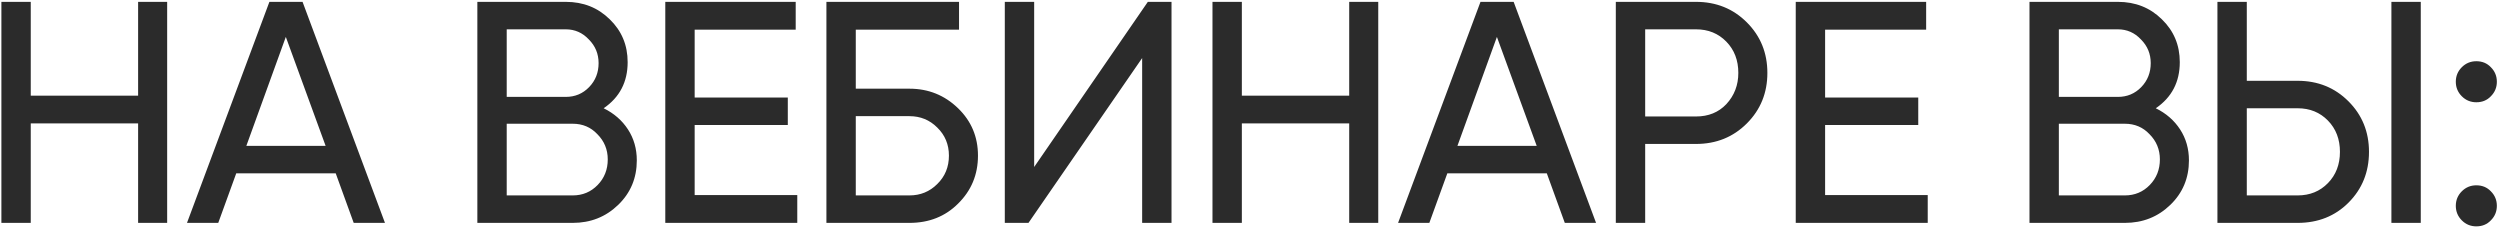<?xml version="1.0" encoding="UTF-8"?> <svg xmlns="http://www.w3.org/2000/svg" width="673" height="61" viewBox="0 0 673 61" fill="none"> <path d="M37.18 25.745V0.5H45V60H37.18V33.225H8.28V60H0.375V0.5H8.28V25.745H37.18ZM103.633 60H95.218L90.373 46.655H63.598L58.753 60H50.338L72.523 0.5H81.448L103.633 60ZM76.943 9.935L66.318 39.26H87.653L76.943 9.935ZM162.503 29.145C165.279 30.505 167.461 32.403 169.048 34.84C170.634 37.277 171.428 40.053 171.428 43.17C171.428 47.93 169.756 51.925 166.413 55.155C163.069 58.385 158.989 60 154.173 60H128.503V0.5H152.303C157.006 0.5 160.944 2.058 164.118 5.175C167.348 8.292 168.963 12.145 168.963 16.735C168.963 22.062 166.809 26.198 162.503 29.145ZM152.303 7.895H136.408V26.085H152.303C154.796 26.085 156.893 25.207 158.593 23.45C160.293 21.693 161.143 19.54 161.143 16.99C161.143 14.497 160.264 12.372 158.508 10.615C156.808 8.802 154.739 7.895 152.303 7.895ZM136.408 52.605H154.173C156.836 52.605 159.074 51.67 160.888 49.8C162.701 47.93 163.608 45.635 163.608 42.915C163.608 40.252 162.673 37.985 160.803 36.115C159.046 34.245 156.836 33.31 154.173 33.31H136.408V52.605ZM187.002 33.65V52.52H214.627V60H179.097V0.5H214.202V7.98H187.002V26.255H212.077V33.65H187.002ZM230.376 23.875H244.826C249.926 23.875 254.289 25.632 257.916 29.145C261.486 32.602 263.271 36.852 263.271 41.895C263.271 46.995 261.486 51.302 257.916 54.815C254.459 58.272 250.096 60 244.826 60H222.471V0.5H258.171V7.98H230.376V23.875ZM230.376 52.605H244.826C247.772 52.605 250.266 51.585 252.306 49.545C254.402 47.505 255.451 44.955 255.451 41.895C255.451 38.892 254.402 36.37 252.306 34.33C250.266 32.29 247.772 31.27 244.826 31.27H230.376V52.605ZM315.372 60H307.467V15.63L276.867 60H270.492V0.5H278.397V44.955L308.997 0.5H315.372V60ZM363.205 25.745V0.5H371.025V60H363.205V33.225H334.305V60H326.4V0.5H334.305V25.745H363.205ZM429.658 60H421.243L416.398 46.655H389.623L384.778 60H376.363L398.548 0.5H407.473L429.658 60ZM402.968 9.935L392.343 39.26H413.678L402.968 9.935ZM434.977 0.5H456.567C462.007 0.5 466.569 2.342 470.252 6.025C473.936 9.708 475.777 14.242 475.777 19.625C475.777 25.008 473.936 29.542 470.252 33.225C466.569 36.908 462.007 38.75 456.567 38.75H442.882V60H434.977V0.5ZM442.882 31.355H456.567C459.911 31.355 462.631 30.25 464.727 28.04C466.881 25.717 467.957 22.912 467.957 19.625C467.957 16.225 466.881 13.42 464.727 11.21C462.574 9 459.854 7.895 456.567 7.895H442.882V31.355ZM491.319 33.65V52.52H518.944V60H483.414V0.5H518.519V7.98H491.319V26.255H516.394V33.65H491.319ZM580.337 29.145C583.114 30.505 585.296 32.403 586.882 34.84C588.469 37.277 589.262 40.053 589.262 43.17C589.262 47.93 587.591 51.925 584.247 55.155C580.904 58.385 576.824 60 572.007 60H546.337V0.5H570.137C574.841 0.5 578.779 2.058 581.952 5.175C585.182 8.292 586.797 12.145 586.797 16.735C586.797 22.062 584.644 26.198 580.337 29.145ZM570.137 7.895H554.242V26.085H570.137C572.631 26.085 574.727 25.207 576.427 23.45C578.127 21.693 578.977 19.54 578.977 16.99C578.977 14.497 578.099 12.372 576.342 10.615C574.642 8.802 572.574 7.895 570.137 7.895ZM554.242 52.605H572.007C574.671 52.605 576.909 51.67 578.722 49.8C580.536 47.93 581.442 45.635 581.442 42.915C581.442 40.252 580.507 37.985 578.637 36.115C576.881 34.245 574.671 33.31 572.007 33.31H554.242V52.605ZM618.522 60H596.932V0.5H604.837V21.75H618.522C623.962 21.75 628.524 23.592 632.207 27.275C635.891 30.958 637.732 35.492 637.732 40.875C637.732 46.315 635.891 50.877 632.207 54.56C628.581 58.187 624.019 60 618.522 60ZM651.672 60H643.767V0.5H651.672V60ZM604.837 29.145V52.605H618.522C621.809 52.605 624.529 51.5 626.682 49.29C628.836 47.08 629.912 44.275 629.912 40.875C629.912 37.475 628.836 34.67 626.682 32.46C624.529 30.25 621.809 29.145 618.522 29.145H604.837ZM666.628 27.53C665.098 27.53 663.794 26.992 662.718 25.915C661.641 24.838 661.103 23.535 661.103 22.005C661.103 20.475 661.641 19.172 662.718 18.095C663.794 17.018 665.098 16.48 666.628 16.48C668.214 16.48 669.518 17.018 670.538 18.095C671.614 19.172 672.153 20.475 672.153 22.005C672.153 23.535 671.614 24.838 670.538 25.915C669.518 26.992 668.214 27.53 666.628 27.53ZM666.628 60.935C665.098 60.935 663.794 60.397 662.718 59.32C661.641 58.243 661.103 56.94 661.103 55.41C661.103 53.88 661.641 52.577 662.718 51.5C663.794 50.423 665.098 49.885 666.628 49.885C668.214 49.885 669.518 50.423 670.538 51.5C671.614 52.577 672.153 53.88 672.153 55.41C672.153 56.94 671.614 58.243 670.538 59.32C669.518 60.397 668.214 60.935 666.628 60.935Z" fill="#2B2B2B"></path> </svg> 